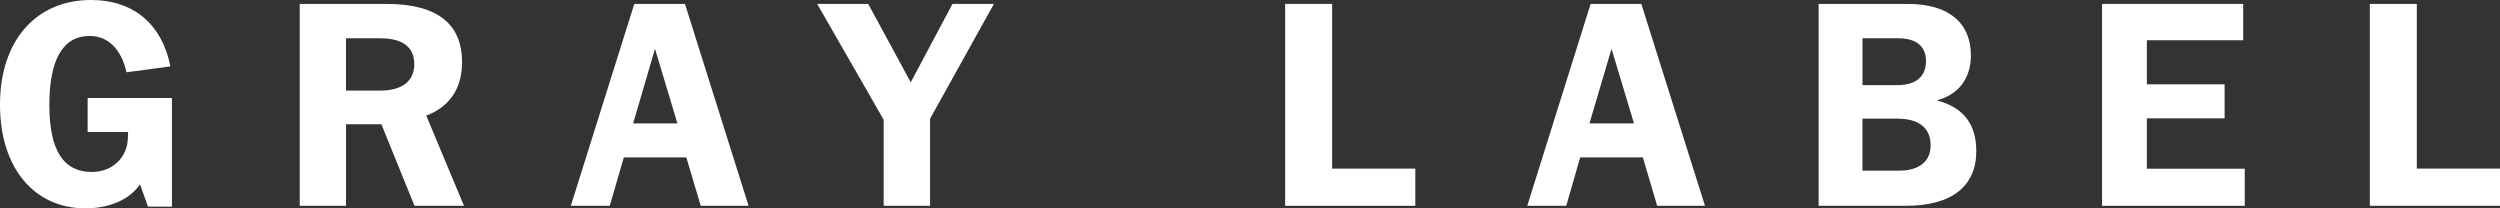 <svg width="144" height="12" viewBox="0 0 144 12" fill="none" xmlns="http://www.w3.org/2000/svg">
<rect x="0" y="0" width="144" height="12" fill="#333333" stroke="none"/>
<path d="M8.064 10.617C7.481 11.473 6.35 12 4.915 12C2.007 12 0 9.718 0 6.029C0 2.339 2.072 0 5.243 0C7.676 0 9.325 1.373 9.815 3.825L7.286 4.163C6.986 2.812 6.206 2.071 5.158 2.071C3.632 2.071 2.842 3.42 2.842 6.049C2.842 8.678 3.666 9.906 5.292 9.906C6.474 9.906 7.331 9.065 7.364 7.986L7.382 7.603H5.048V5.646H9.904V11.899H8.522L8.064 10.617Z" fill="white"/>
<path d="M17.265 0.225H22.254C25.155 0.225 26.614 1.352 26.614 3.576C26.614 5.083 25.914 6.142 24.553 6.66L26.726 11.855H23.875L21.969 7.159H19.931V11.855H17.265V0.225H17.265ZM19.93 5.218H21.902C23.183 5.218 23.863 4.658 23.863 3.689C23.863 2.721 23.193 2.206 21.924 2.206H19.93V5.218Z" fill="white"/>
<path d="M39.454 0.225L43.118 11.855H40.362L39.532 9.065H35.933L35.121 11.855H32.88L36.535 0.225H39.454ZM39.019 7.108L37.728 2.812L36.469 7.108H39.019Z" fill="white"/>
<path d="M50.899 6.897L47.07 0.226H50.008L52.459 4.741L54.864 0.226H57.249L53.572 6.838V11.855H50.899V6.897Z" fill="white"/>
<path d="M74.025 0.225H76.731V9.712H81.522V11.855H74.025V0.225Z" fill="white"/>
<path d="M94.54 0.225L98.207 11.855H95.452L94.629 9.065H91.019L90.216 11.855H87.969L91.621 0.225H94.54ZM94.117 7.108L92.824 2.812L91.553 7.108H94.117Z" fill="white"/>
<path d="M104.753 0.225H109.87C112.271 0.225 113.523 1.328 113.523 3.195C113.523 4.499 112.832 5.444 111.555 5.782C113.099 6.18 113.834 7.155 113.834 8.704C113.834 10.706 112.453 11.854 109.78 11.854H104.753V0.225V0.225ZM109.29 4.904C110.358 4.904 110.938 4.41 110.938 3.51C110.938 2.677 110.382 2.206 109.352 2.206H107.28V4.904H109.291H109.29ZM109.377 9.83C110.559 9.83 111.204 9.291 111.204 8.368C111.204 7.379 110.536 6.833 109.29 6.833H107.278V9.83H109.377V9.83Z" fill="white"/>
<path d="M121.075 0.225H129.207V2.318H123.659V4.858H128.137V6.817H123.659V9.718H129.297V11.855H121.076V0.225H121.075Z" fill="white"/>
<path d="M136.502 0.225L139.209 0.227V9.712H144V11.856L136.502 11.855V0.225Z" fill="white"/>
</svg>

